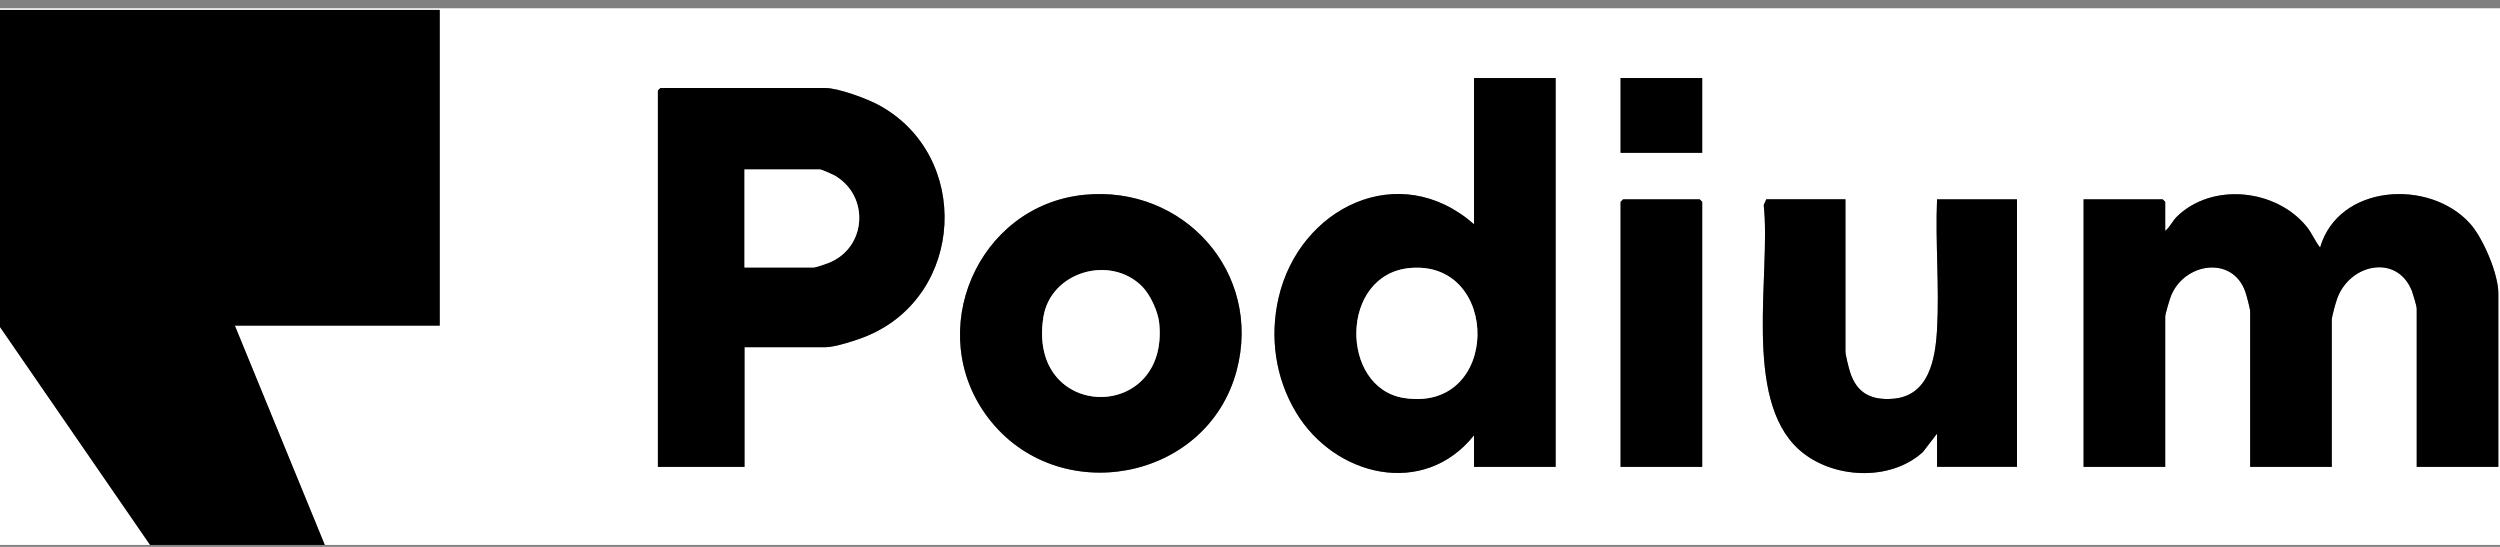 <?xml version="1.0" encoding="UTF-8"?> <svg xmlns="http://www.w3.org/2000/svg" width="160" height="35" viewBox="0 0 160 35" fill="none"><rect x="0" y="0" width="160" height="35" fill="#808080" stroke="none"/><path d="M0 0.636V0.529H160V34.876H20.786L15.03 20.84H28.142V0.636H0ZM99.561 4.995H94.337V14.353C89.552 10.148 83.166 13.278 81.83 19.051C81.25 21.562 81.62 24.187 82.951 26.402C85.411 30.494 91.119 31.895 94.336 27.858V29.878H99.559V4.995H99.561ZM108.941 4.995H103.717V9.78H108.941V4.995ZM47.648 22.222H52.818C53.455 22.222 54.877 21.757 55.502 21.495C61.736 18.891 62.181 9.998 56.285 6.748C55.52 6.326 53.657 5.633 52.818 5.633H42.266L42.106 5.793V29.878H47.649V22.222H47.648ZM69.372 12.47C62.551 13.164 59.087 21.248 63.23 26.723C67.663 32.584 77.258 30.832 79.147 23.71C80.806 17.453 75.748 11.823 69.372 12.47ZM138.574 14.779V12.917L138.414 12.757H133.35V29.877H138.574V20.254C138.574 20.096 138.863 19.134 138.948 18.926C139.806 16.81 142.871 16.339 143.695 18.656C143.775 18.882 144.011 19.754 144.011 19.936V29.878H149.234V20.467C149.234 20.255 149.486 19.362 149.578 19.109C150.391 16.86 153.438 16.232 154.37 18.64C154.433 18.804 154.67 19.613 154.67 19.723V29.877H159.893V18.765C159.893 17.526 158.916 15.233 158.078 14.302C155.482 11.421 149.662 11.781 148.486 15.84C148.159 15.432 147.971 14.933 147.632 14.513C145.685 12.098 141.584 11.648 139.315 13.869C139.055 14.123 138.861 14.549 138.574 14.777V14.779ZM108.941 29.878V12.917L108.781 12.757H103.877L103.717 12.917V29.878H108.941ZM118.108 12.757H113.044L112.879 13.124C113.347 17.505 111.515 25.497 115.122 28.763C117.199 30.643 120.957 30.859 123.07 28.926L123.971 27.752V29.878H129.088V12.757H123.971C123.855 15.502 124.128 18.372 123.97 21.104C123.861 22.988 123.452 25.342 121.15 25.522C119.747 25.631 118.822 25.157 118.398 23.794C118.315 23.525 118.108 22.717 118.108 22.488V12.757Z" fill="white"></path><path d="M0 0.636H28.141V20.84H15.03L20.786 34.876H9.594L0 20.946V0.636Z" fill="black"></path><path d="M9.594 34.876H0V20.946L9.594 34.876Z" fill="white"></path><path d="M138.574 14.779C138.862 14.552 139.056 14.125 139.315 13.871C141.584 11.65 145.685 12.1 147.632 14.515C147.97 14.934 148.159 15.434 148.486 15.842C149.662 11.784 155.482 11.423 158.078 14.304C158.917 15.235 159.893 17.527 159.893 18.767V29.88H154.67V19.725C154.67 19.614 154.433 18.805 154.37 18.642C153.438 16.234 150.391 16.862 149.578 19.111C149.486 19.365 149.234 20.257 149.234 20.469V29.881H144.011V19.938C144.011 19.756 143.775 18.885 143.695 18.658C142.871 16.341 139.806 16.813 138.948 18.928C138.864 19.136 138.574 20.098 138.574 20.256V29.88H133.35V12.757H138.414L138.574 12.917V14.779Z" fill="black"></path><path d="M47.648 22.222V29.878H42.105V5.793L42.264 5.633H52.817C53.656 5.633 55.519 6.326 56.284 6.748C62.18 9.998 61.736 18.891 55.501 21.495C54.877 21.756 53.454 22.222 52.817 22.222H47.647L47.648 22.222ZM47.648 17.118H52.072C52.208 17.118 52.868 16.891 53.05 16.817C55.478 15.836 55.669 12.515 53.397 11.222C53.278 11.154 52.557 10.844 52.498 10.844H47.648V17.118Z" fill="black"></path><path d="M99.561 4.995L99.561 29.878H94.337V27.858C91.12 31.894 85.412 30.494 82.953 26.402C81.62 24.187 81.25 21.562 81.832 19.051C83.166 13.278 89.553 10.148 94.338 14.353V4.995H99.562L99.561 4.995ZM90.264 17.15C85.715 17.535 85.732 24.825 89.855 25.471C96.04 26.441 96.073 16.658 90.264 17.15Z" fill="black"></path><path d="M69.372 12.47C75.748 11.823 80.805 17.453 79.147 23.71C77.258 30.832 67.663 32.584 63.23 26.723C59.088 21.248 62.551 13.164 69.372 12.47ZM73.087 18.324C71.044 16.287 67.235 17.388 66.776 20.302C65.725 26.983 74.836 27.101 74.19 20.68C74.114 19.931 73.618 18.854 73.087 18.324Z" fill="black"></path><path d="M118.108 12.757V22.488C118.108 22.716 118.314 23.524 118.398 23.793C118.822 25.156 119.747 25.631 121.15 25.521C123.452 25.342 123.861 22.988 123.97 21.103C124.128 18.372 123.855 15.501 123.971 12.756H129.088V29.876H123.971V27.749L123.07 28.924C120.957 30.857 117.199 30.641 115.122 28.761C111.515 25.494 113.347 17.504 112.879 13.122L113.044 12.755H118.108V12.757Z" fill="black"></path><path d="M108.941 29.878H103.717V12.917L103.877 12.757H108.781L108.941 12.917V29.878Z" fill="black"></path><path d="M108.941 4.995H103.717V9.78H108.941V4.995Z" fill="black"></path><path d="M47.648 17.118V10.844H52.498C52.557 10.844 53.278 11.154 53.397 11.222C55.67 12.515 55.478 15.836 53.05 16.817C52.868 16.891 52.209 17.118 52.072 17.118H47.648Z" fill="white"></path><path d="M89.855 25.471C96.04 26.441 96.073 16.658 90.264 17.15C85.715 17.535 85.732 24.825 89.855 25.471Z" fill="white"></path><path d="M73.087 18.324C73.618 18.854 74.114 19.931 74.19 20.68C74.837 27.101 65.726 26.983 66.776 20.302C67.235 17.388 71.044 16.287 73.087 18.324Z" fill="white"></path></svg> 